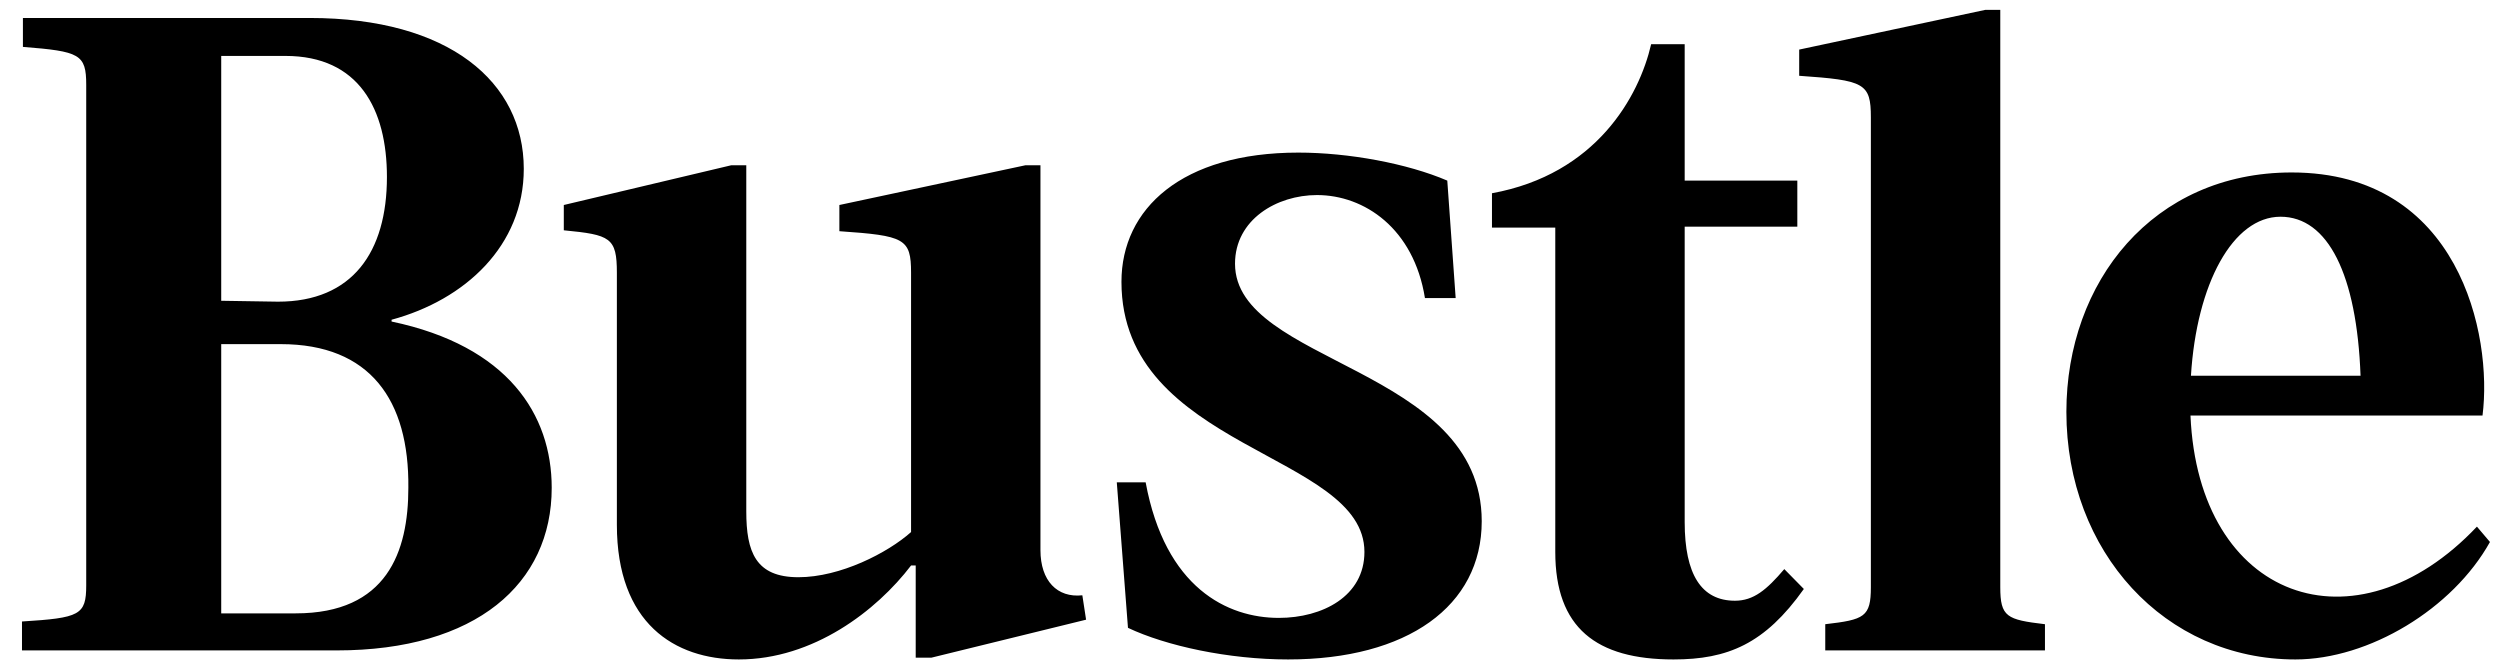 <svg width="127" height="34" viewBox="0 0 127 34" fill="none" xmlns="http://www.w3.org/2000/svg">
<g clip-path="url(#clip0_727_580)">
<path d="M125.828 26.753C119.642 33.289 111.678 30.475 111.276 21.108H126.112C126.632 17.023 124.93 8.761 116.417 8.761C109.37 8.761 104.972 14.315 104.972 20.924C104.972 28.038 109.985 33.5 116.606 33.5C120.342 33.5 124.598 30.93 126.49 27.533L125.828 26.753ZM115.849 11.01C118.261 11.01 119.727 13.948 119.916 19.088H111.3C111.588 14.411 113.433 11.01 115.849 11.01ZM19.892 16.334V16.243C23.628 15.233 26.608 12.479 26.608 8.578C26.608 4.172 22.824 0.913 15.73 0.913H1.164V2.382C4.049 2.611 4.38 2.749 4.38 4.309V29.736C4.38 31.251 4.049 31.389 1.117 31.572V33.041H17.102C24.196 33.041 28.027 29.645 28.027 24.78C28.027 21.062 25.804 17.574 19.892 16.334ZM11.238 2.841H14.501C18.237 2.841 19.656 5.549 19.656 8.991C19.656 12.8 17.906 15.325 14.123 15.325L11.238 15.279V2.841ZM20.744 24.78C20.744 28.038 19.656 31.159 15.021 31.159H11.238V17.482H14.264C18.805 17.482 20.791 20.328 20.744 24.78ZM62.739 13.397C62.739 11.148 64.868 9.909 66.901 9.909C69.313 9.909 71.82 11.607 72.387 15.141H73.948L73.522 9.175C71.489 8.303 68.509 7.752 65.955 7.752C60.044 7.752 56.97 10.597 56.97 14.315C56.97 22.852 69.313 22.99 69.313 28.038C69.313 30.287 67.185 31.389 64.962 31.389C62.361 31.389 59.193 29.874 58.199 24.504H56.733L57.301 31.894C59.24 32.812 62.408 33.5 65.435 33.5C71.489 33.5 75.272 30.792 75.272 26.478C75.272 18.629 62.739 18.492 62.739 13.397ZM52.855 27.947V8.394H52.099L42.64 10.414V11.745C45.951 11.974 46.282 12.112 46.282 13.856V27.029C45.099 28.084 42.687 29.323 40.559 29.323C38.384 29.323 37.911 28.038 37.911 25.973V8.394H37.154L28.641 10.414V11.699C31.006 11.928 31.337 12.066 31.337 13.856V26.661C31.337 31.664 34.269 33.5 37.532 33.5C41.316 33.5 44.532 31.022 46.282 28.727H46.518V33.408H47.322L55.173 31.48L54.983 30.241C53.707 30.379 52.855 29.507 52.855 27.947ZM88.136 30.517C86.433 30.517 85.582 29.186 85.582 26.524V11.515H91.304V9.175H85.582V2.244H83.879C83.265 4.906 81.089 8.853 75.792 9.817V11.561H79.008V28.038C79.008 31.894 81.089 33.5 85.014 33.5C87.757 33.5 89.649 32.72 91.635 29.92L90.642 28.91C89.744 29.966 89.082 30.517 88.136 30.517ZM101.614 29.828V0.5H100.857L91.399 2.519V3.85C94.709 4.08 95.04 4.218 95.04 5.962V29.828C95.04 31.343 94.709 31.48 92.723 31.71V33.041H103.884V31.71C101.945 31.48 101.614 31.343 101.614 29.828Z" fill="black"/>
</g>
<defs>
<clipPath id="clip0_727_580">
<rect width="126" height="33" fill="white" transform="translate(0.582 0.5)"/>
</clipPath>
</defs>
</svg>
